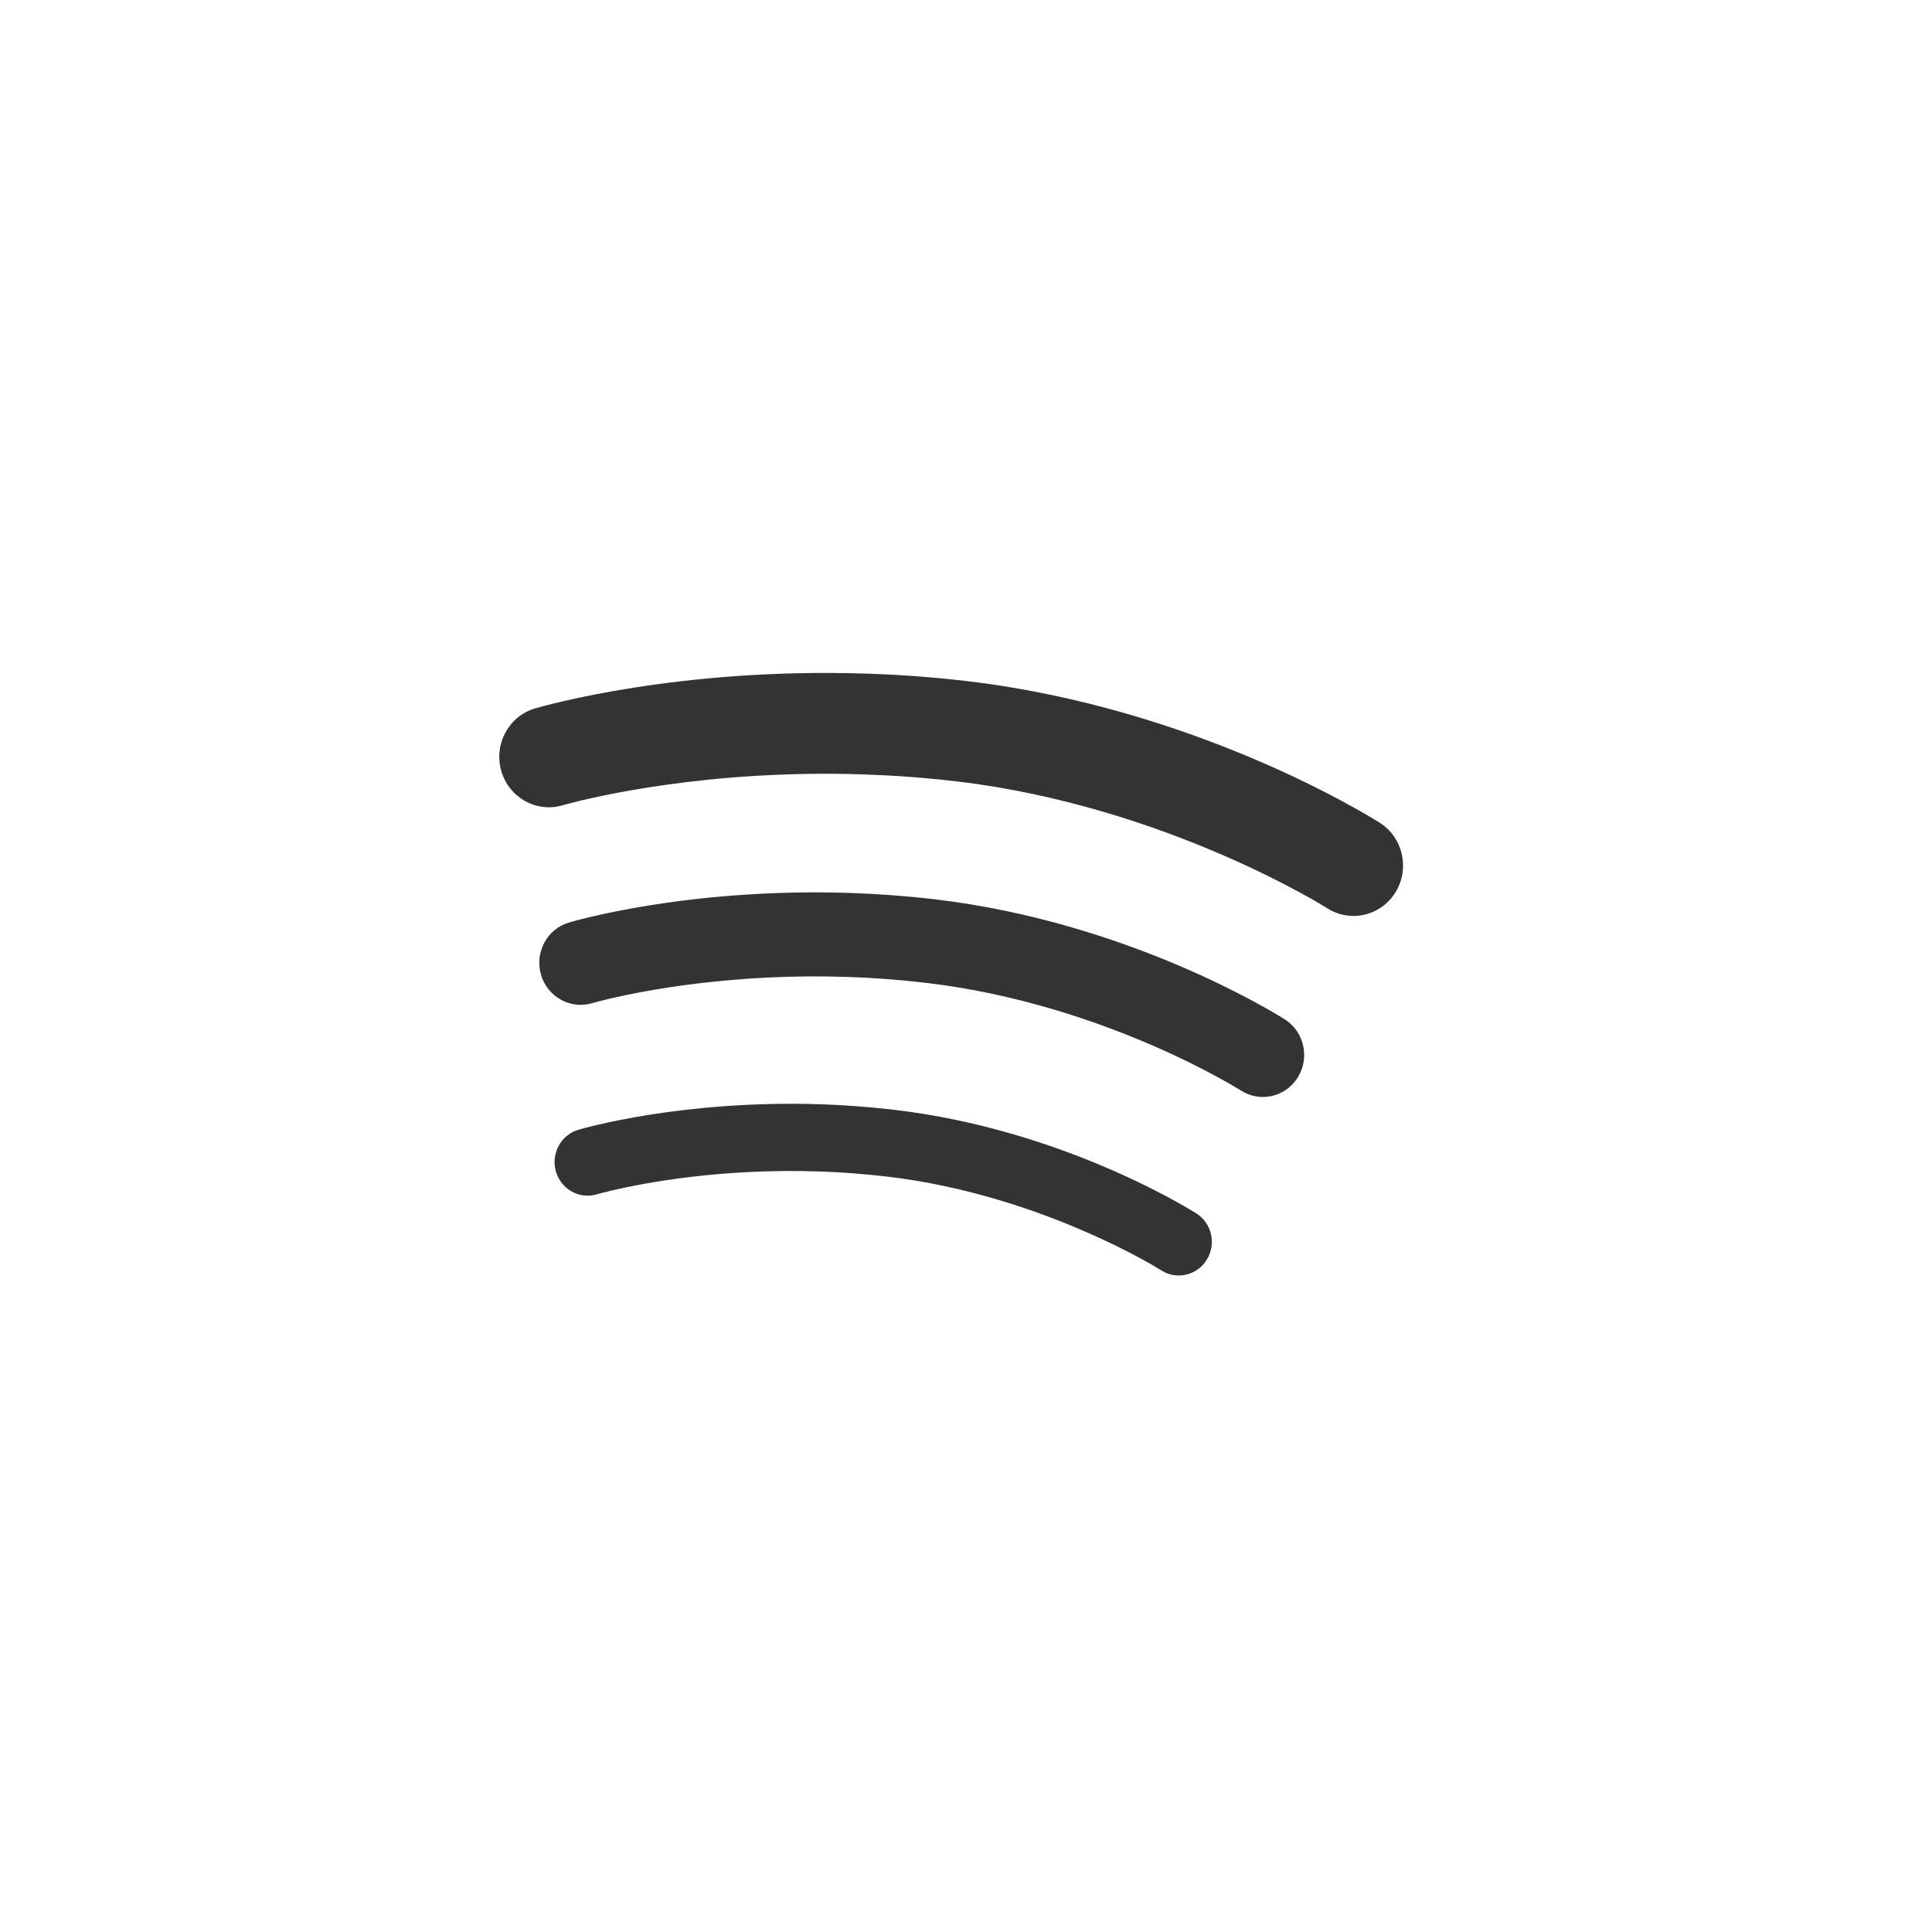 <?xml version="1.0" encoding="UTF-8"?>
<svg xmlns="http://www.w3.org/2000/svg" width="88" height="88" viewBox="0 0 88 88" fill="none">
  <rect x="0" y="0" width="88" height="88" fill="#333333" stroke="none"/>
  <path fill-rule="evenodd" clip-rule="evenodd" d="M0 0H88V88H0V0ZM52.895 57.864C53.128 58.011 53.385 58.087 53.643 58.095C54.162 58.112 54.675 57.858 54.968 57.377C55.409 56.662 55.196 55.717 54.49 55.267C54.485 55.264 54.468 55.254 54.438 55.236C53.836 54.869 48.208 51.439 40.764 50.554C39.601 50.417 38.474 50.335 37.403 50.298C31.044 50.089 26.538 51.404 26.346 51.459L26.341 51.461C25.544 51.698 25.088 52.548 25.32 53.361C25.555 54.171 26.39 54.637 27.188 54.4C27.188 54.4 27.189 54.399 27.192 54.398C27.227 54.388 27.449 54.322 27.889 54.22C29.321 53.885 32.836 53.208 37.308 53.358C38.302 53.391 39.342 53.468 40.422 53.594C43.941 54.008 47.09 55.086 49.339 56.059C50.464 56.542 51.368 57.003 51.981 57.337C52.498 57.619 52.791 57.8 52.872 57.85C52.887 57.859 52.894 57.864 52.895 57.864ZM57.459 49.964C58.108 49.986 58.748 49.665 59.116 49.068C59.669 48.173 59.401 46.994 58.523 46.431C58.518 46.428 58.505 46.42 58.484 46.407C57.911 46.053 51.344 42.006 42.618 40.967C41.27 40.807 39.968 40.714 38.729 40.673C31.291 40.426 26.044 41.98 25.917 42.02C24.919 42.312 24.348 43.376 24.64 44.391C24.931 45.406 25.978 45.987 26.974 45.693C26.975 45.691 27.224 45.617 27.773 45.487C29.417 45.102 33.462 44.325 38.607 44.498C39.752 44.536 40.95 44.622 42.188 44.769C46.233 45.243 49.854 46.478 52.442 47.597C53.739 48.156 54.773 48.686 55.479 49.071C55.83 49.262 56.099 49.417 56.279 49.523C56.38 49.583 56.446 49.624 56.483 49.648C56.511 49.665 56.523 49.673 56.524 49.672C56.815 49.857 57.137 49.953 57.459 49.964ZM61.573 41.719C62.349 41.745 63.12 41.362 63.563 40.644C64.225 39.569 63.905 38.15 62.849 37.477C62.843 37.474 62.827 37.464 62.801 37.447C62.105 37.019 54.368 32.254 44.077 31.027C42.486 30.839 40.952 30.731 39.488 30.683C30.908 30.397 24.797 32.145 24.385 32.263C24.376 32.266 24.369 32.268 24.366 32.269C23.167 32.624 22.483 33.901 22.833 35.118C23.184 36.334 24.437 37.033 25.633 36.678C25.633 36.678 25.689 36.661 25.848 36.619C26.961 36.319 32.268 35.033 39.341 35.274C40.688 35.318 42.101 35.418 43.562 35.59C48.326 36.149 52.592 37.607 55.642 38.925C57.17 39.585 58.391 40.208 59.221 40.658C59.637 40.885 59.954 41.069 60.162 41.192C60.372 41.317 60.453 41.369 60.453 41.369C60.801 41.593 61.189 41.706 61.573 41.719Z" fill="white"></path>
</svg>
